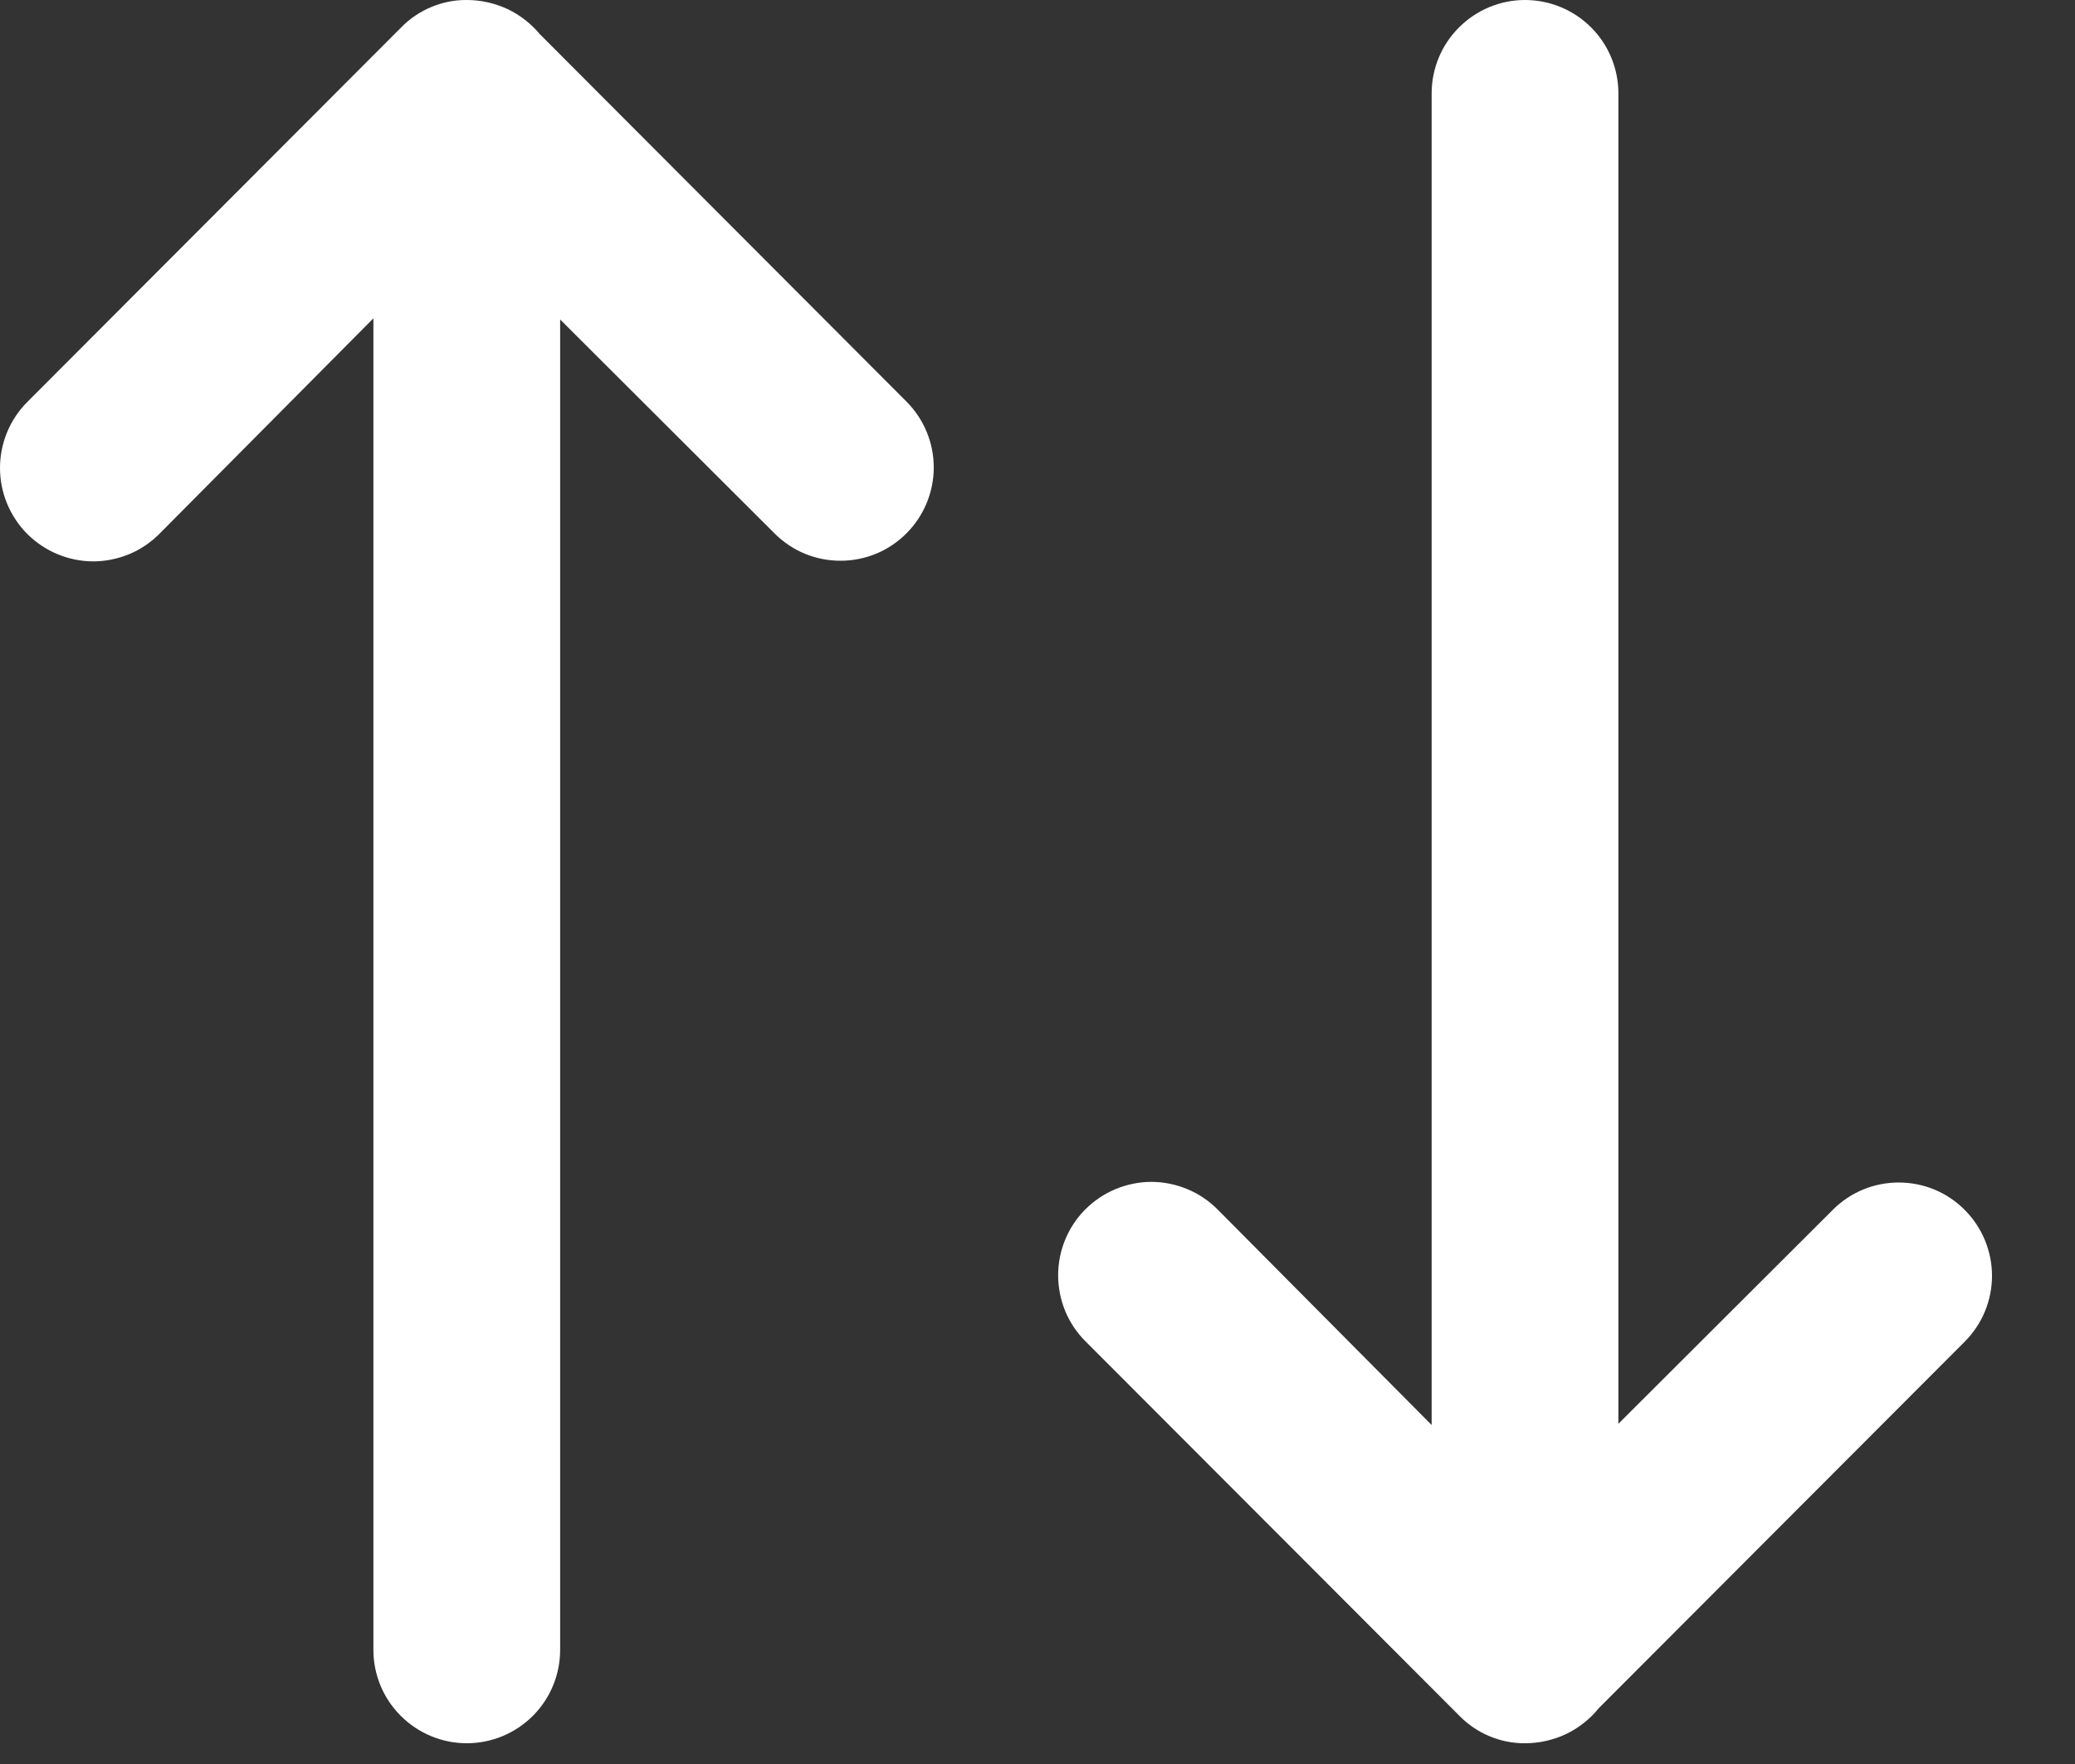 <svg width="20" height="17" viewBox="0 0 20 17" fill="none" xmlns="http://www.w3.org/2000/svg">
<rect x="0" y="0" width="20" height="17" fill="#333333" stroke="none"/>
<path d="M15.407 16.466C15.321 16.571 15.213 16.655 15.091 16.713C14.968 16.77 14.835 16.8 14.699 16.8C14.582 16.801 14.465 16.778 14.356 16.732C14.248 16.687 14.149 16.62 14.067 16.536L10.462 12.926C10.293 12.758 10.199 12.529 10.199 12.29C10.199 12.052 10.293 11.823 10.462 11.654C10.545 11.571 10.645 11.504 10.754 11.459C10.863 11.414 10.98 11.39 11.098 11.39C11.216 11.39 11.333 11.414 11.442 11.459C11.552 11.504 11.651 11.571 11.734 11.654L13.799 13.733V0.9C13.799 0.661 13.894 0.432 14.063 0.264C14.232 0.095 14.46 1.49263e-05 14.699 1.49263e-05C14.938 1.49263e-05 15.167 0.095 15.336 0.264C15.504 0.432 15.599 0.661 15.599 0.9V13.721L17.666 11.659C17.749 11.576 17.848 11.509 17.957 11.464C18.066 11.419 18.183 11.396 18.301 11.396C18.419 11.396 18.536 11.419 18.645 11.464C18.754 11.509 18.853 11.576 18.936 11.659C19.105 11.828 19.2 12.057 19.2 12.295C19.2 12.534 19.105 12.762 18.936 12.931L15.406 16.466H15.407ZM5.207 0.334C5.121 0.229 5.013 0.145 4.891 0.087C4.768 0.03 4.635 -0 4.499 1.49263e-05C4.381 -0.001 4.265 0.022 4.156 0.068C4.048 0.113 3.949 0.18 3.867 0.264L0.263 3.874C0.095 4.042 0 4.271 0 4.51C0 4.748 0.095 4.977 0.263 5.146C0.347 5.229 0.446 5.296 0.555 5.341C0.664 5.386 0.781 5.41 0.899 5.41C1.017 5.41 1.134 5.386 1.244 5.341C1.353 5.296 1.452 5.229 1.535 5.146L3.599 3.068V15.9C3.599 16.139 3.694 16.368 3.863 16.536C4.032 16.705 4.261 16.8 4.499 16.8C4.738 16.8 4.967 16.705 5.136 16.536C5.304 16.368 5.399 16.139 5.399 15.9V3.079L7.466 5.141C7.549 5.224 7.648 5.291 7.757 5.336C7.866 5.381 7.983 5.404 8.101 5.404C8.219 5.404 8.336 5.381 8.445 5.336C8.554 5.291 8.653 5.224 8.736 5.141C8.905 4.972 9 4.743 9 4.505C9 4.266 8.905 4.038 8.736 3.869L5.206 0.332L5.207 0.334Z" fill="white"/>
</svg>
